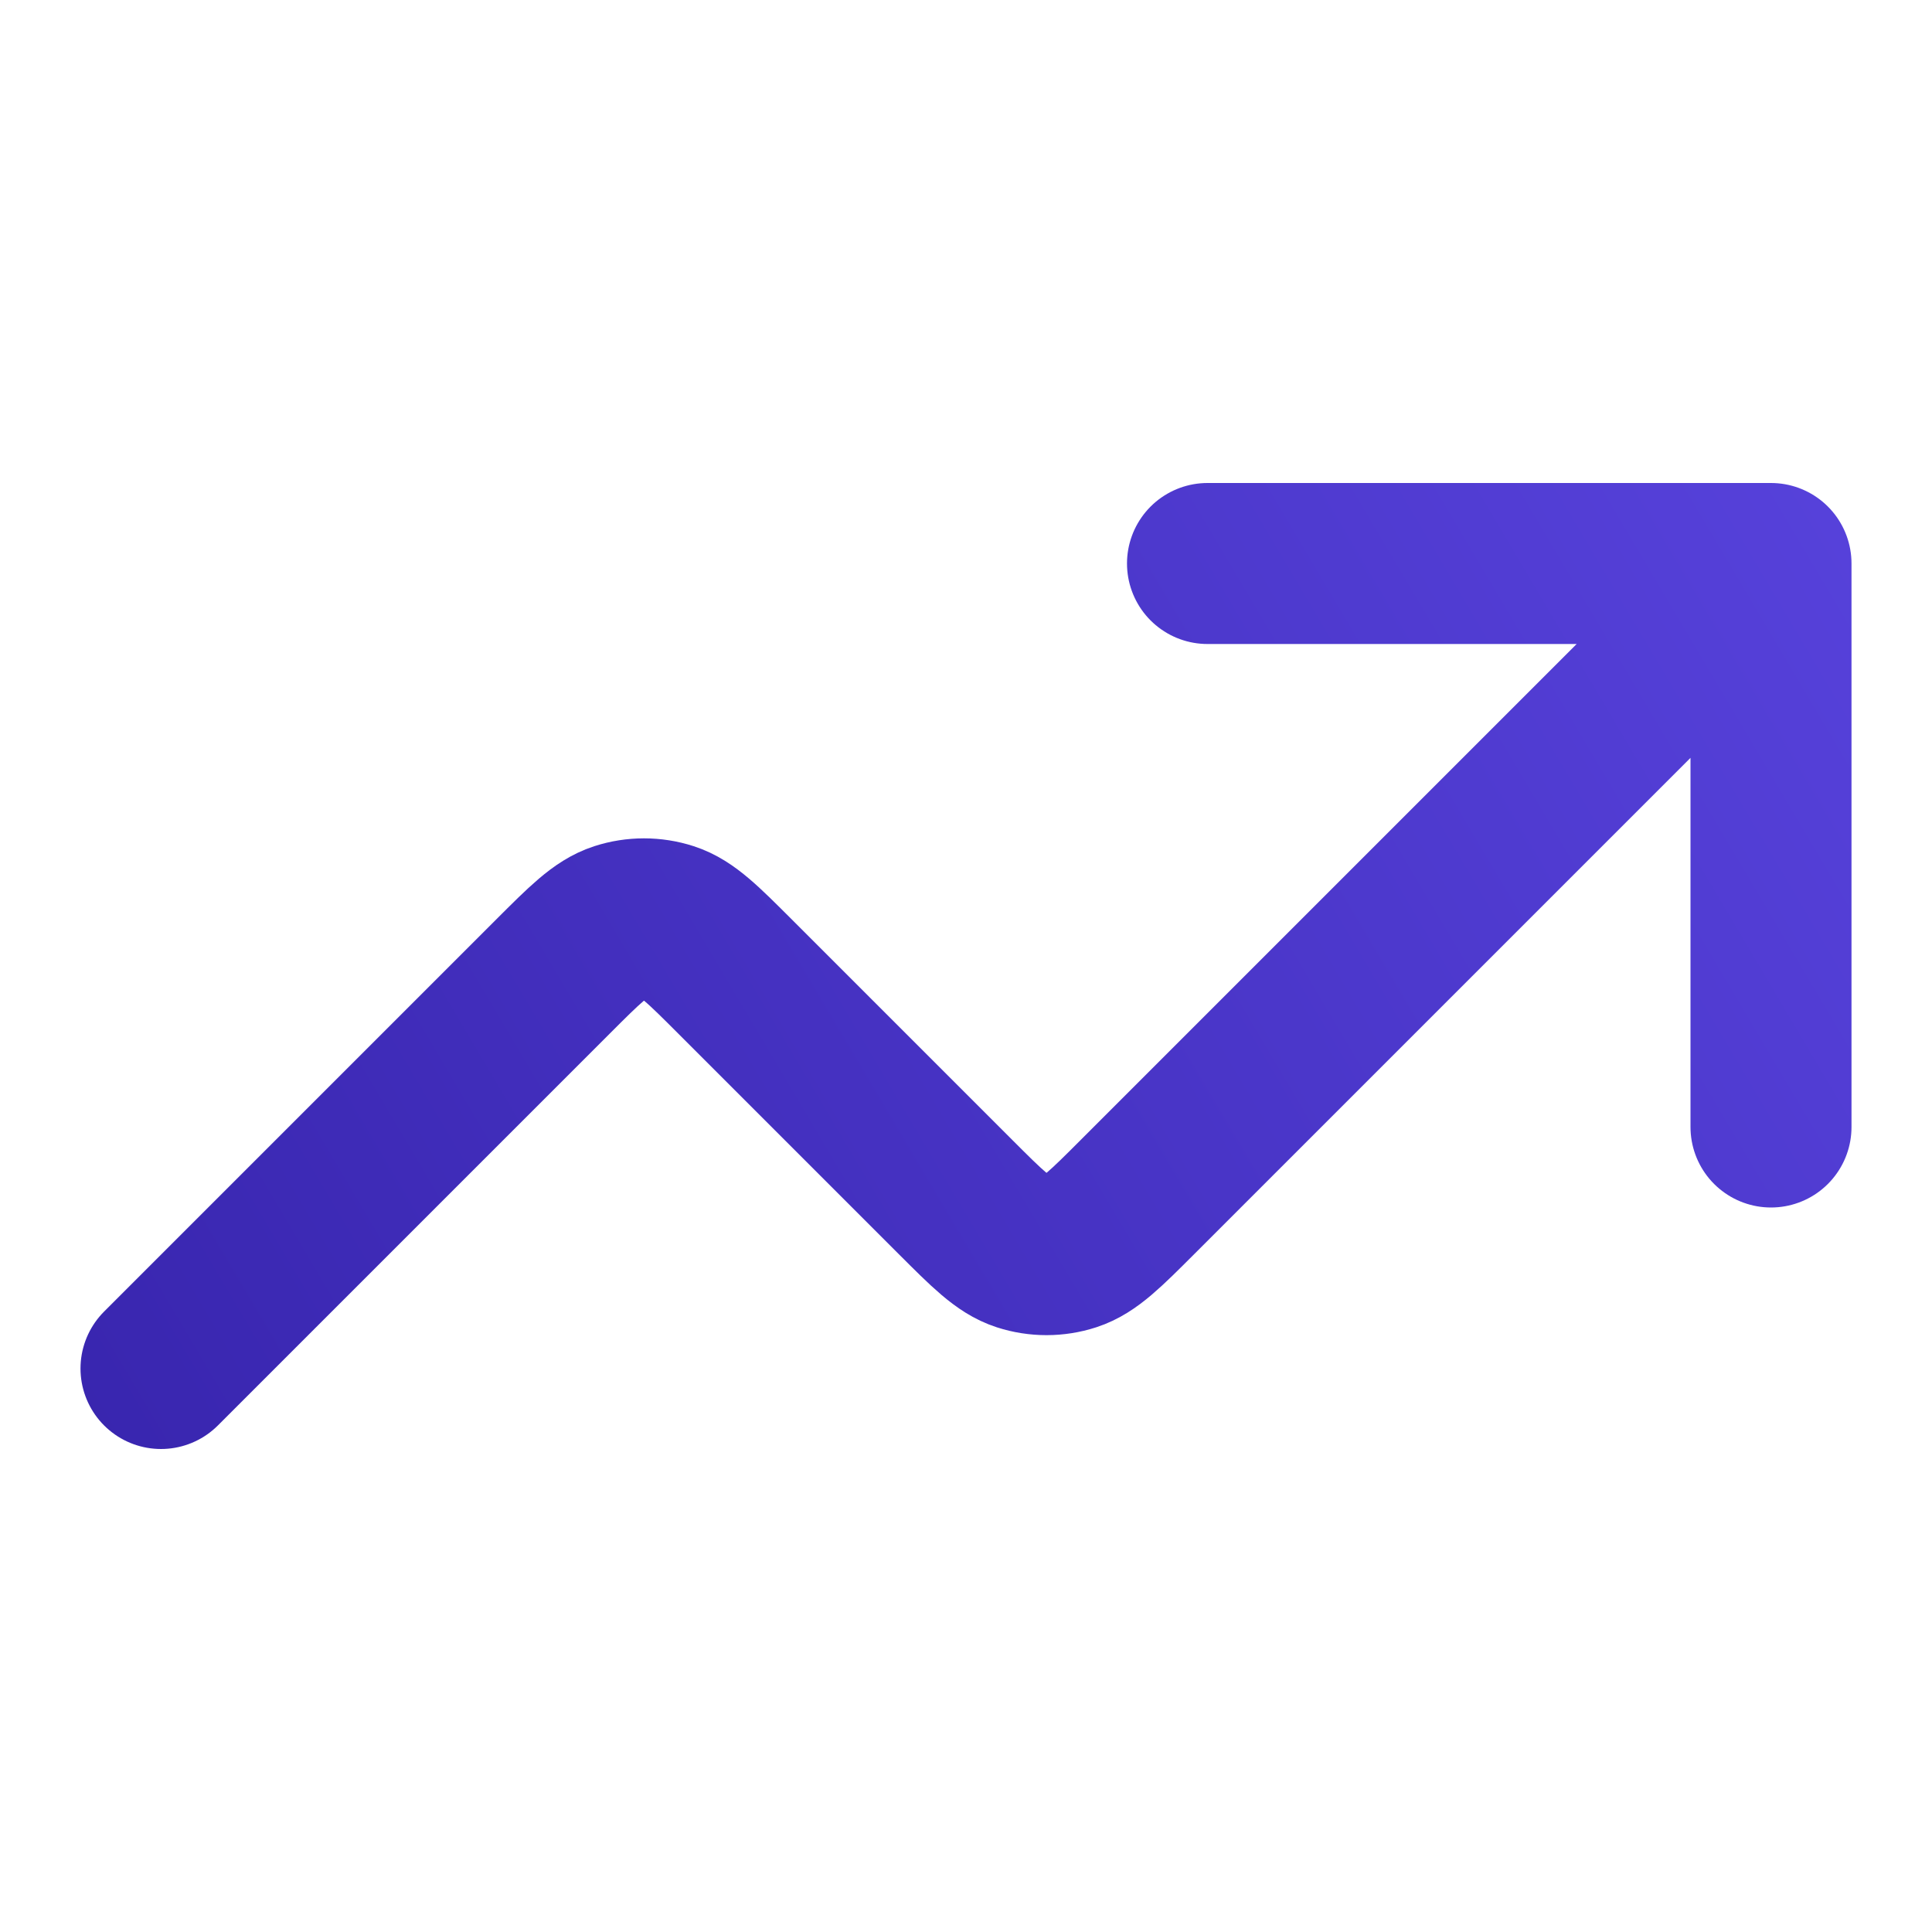 <?xml version="1.0" encoding="UTF-8"?> <svg xmlns="http://www.w3.org/2000/svg" width="24" height="24" viewBox="0 0 24 24" fill="none"> <path d="M22 7L14.131 14.869C13.735 15.265 13.537 15.463 13.309 15.537C13.108 15.602 12.892 15.602 12.691 15.537C12.463 15.463 12.265 15.265 11.869 14.869L9.131 12.131C8.735 11.735 8.537 11.537 8.309 11.463C8.108 11.398 7.892 11.398 7.691 11.463C7.463 11.537 7.265 11.735 6.869 12.131L2 17M22 7H15M22 7V14" stroke="url(#paint0_linear_679_225)" stroke-width="2" stroke-linecap="round" stroke-linejoin="round"></path> <defs> <linearGradient id="paint0_linear_679_225" x1="24.5" y1="2.5" x2="-4.05312e-07" y2="17" gradientUnits="userSpaceOnUse"> <stop stop-color="#5A45E0"></stop> <stop offset="1" stop-color="#3825AE"></stop> </linearGradient> </defs> </svg> 